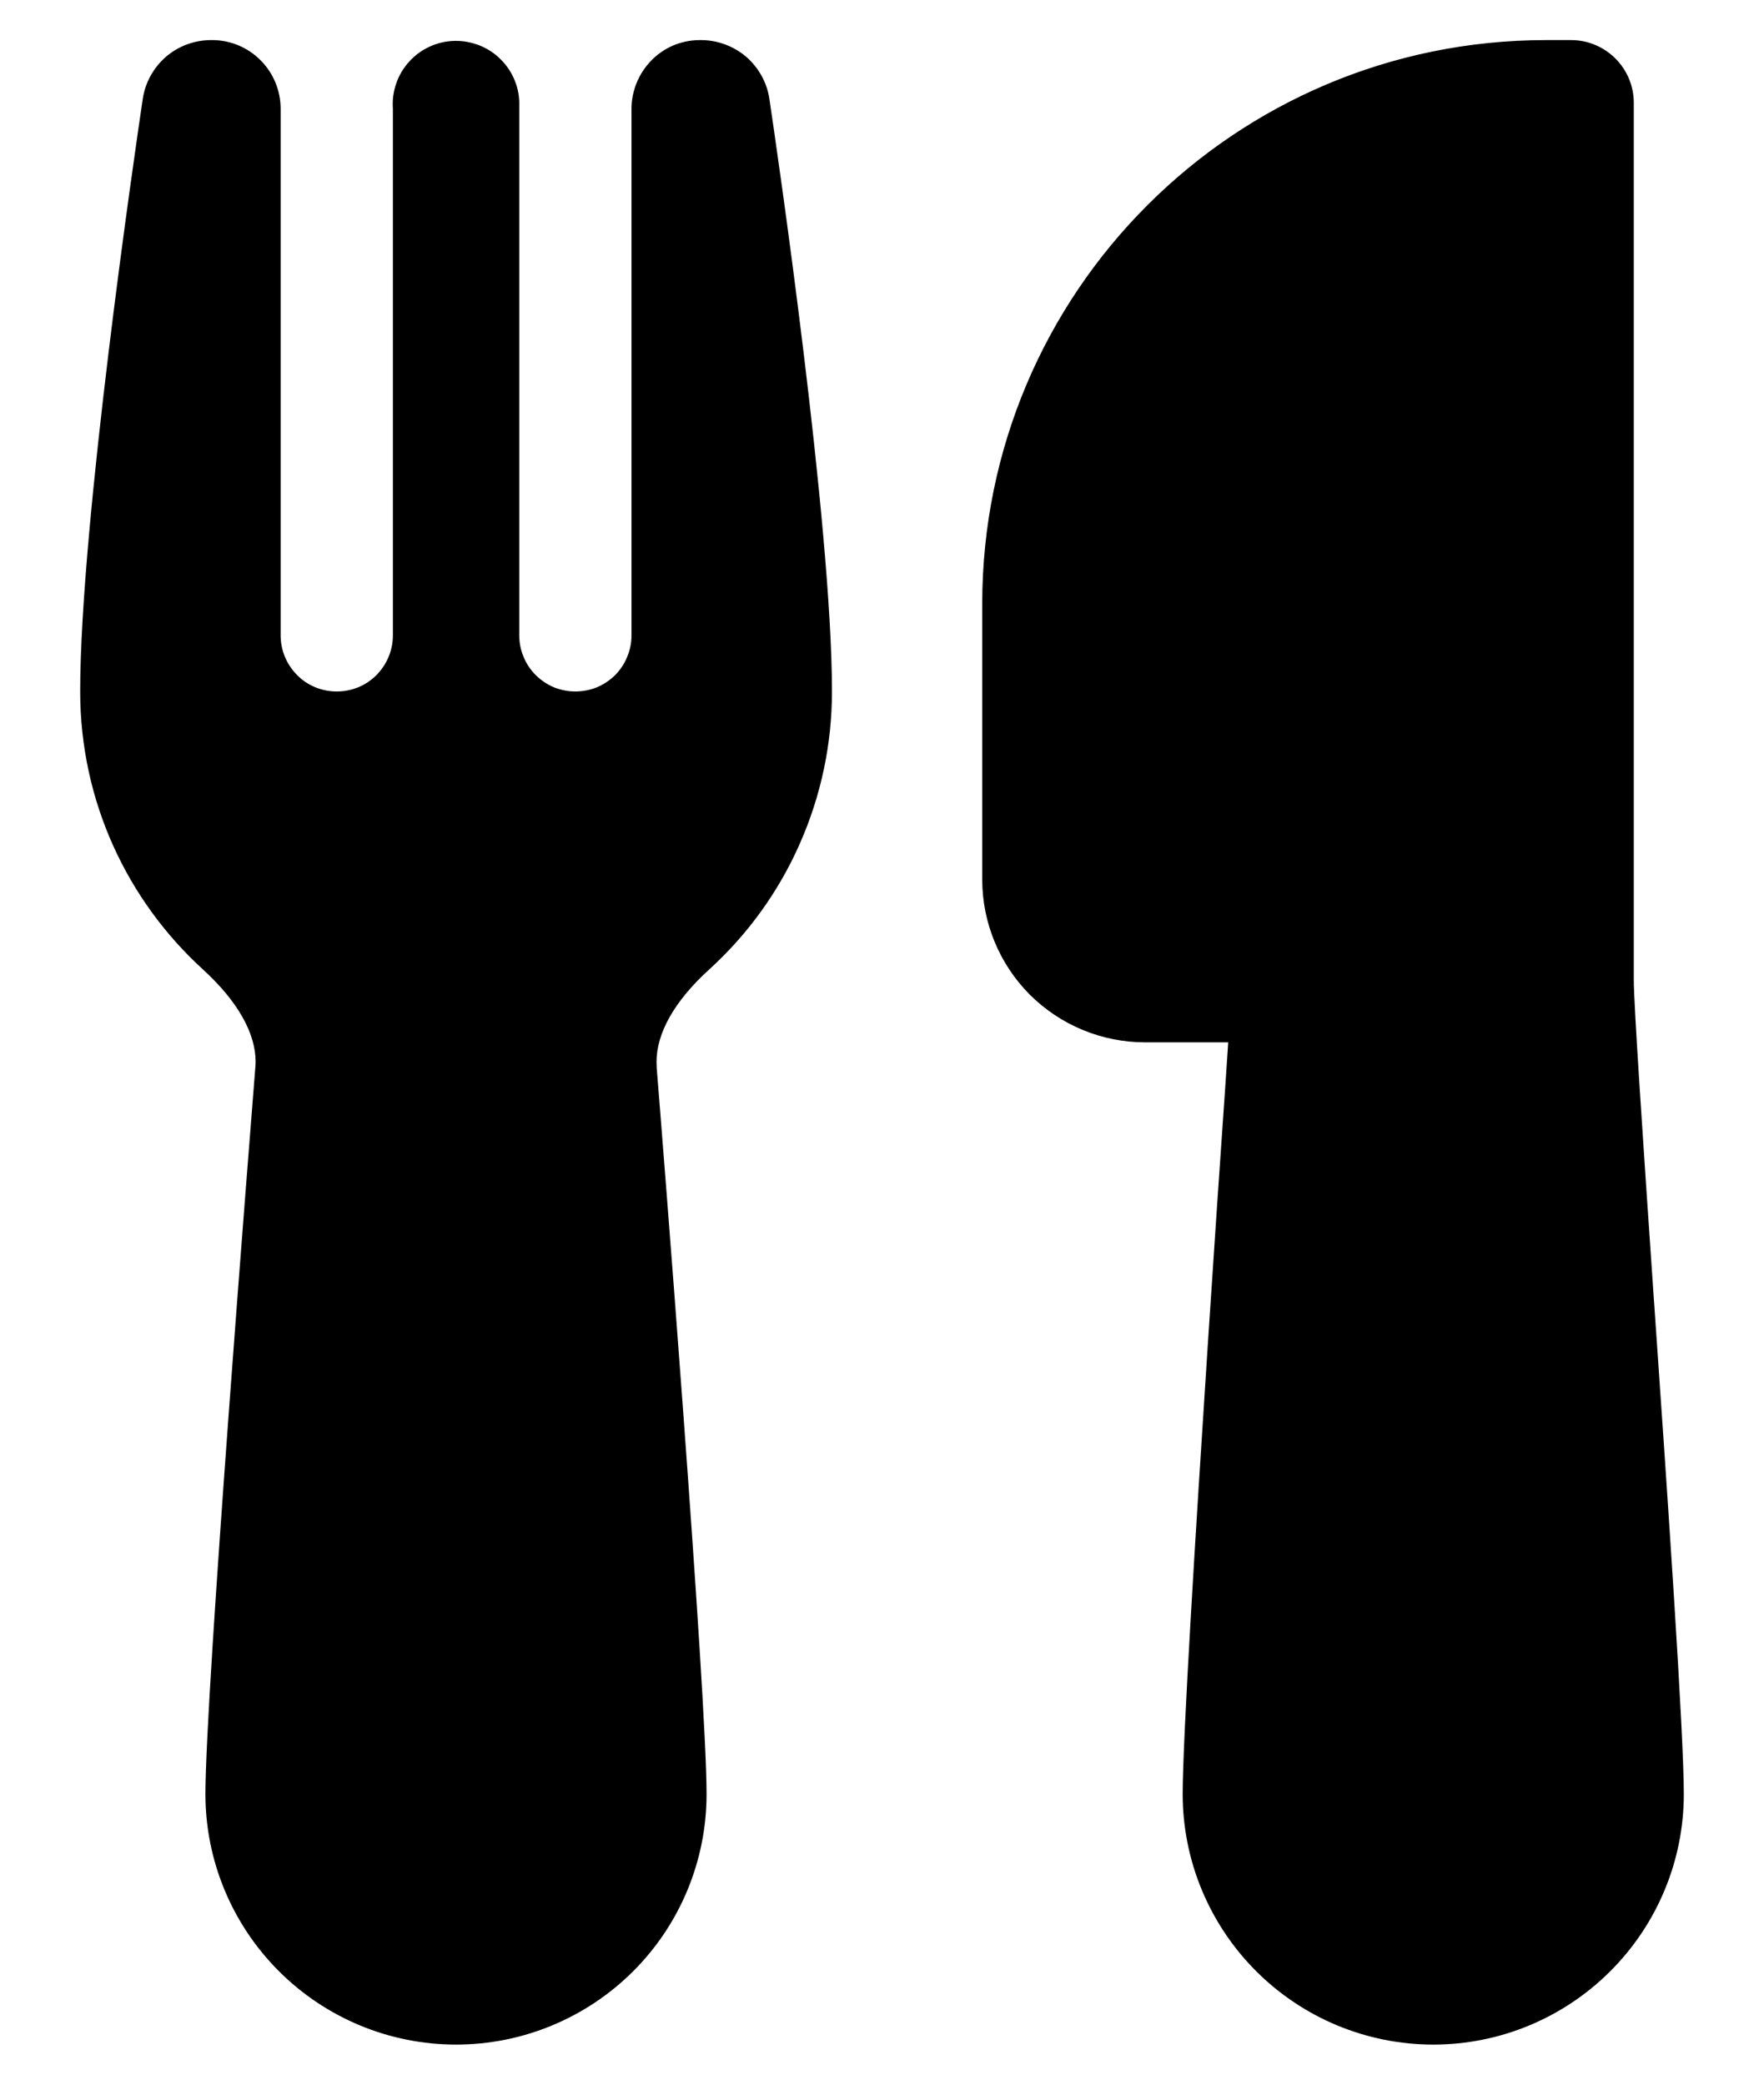 <svg width="11" height="13" viewBox="0 0 11 13" fill="none" xmlns="http://www.w3.org/2000/svg">
<path d="M1.317 0.25C1.213 0.25 1.113 0.287 1.035 0.354C0.957 0.422 0.905 0.515 0.89 0.618C0.846 0.914 0.5 3.271 0.5 4.312C0.5 4.999 0.796 5.617 1.265 6.045C1.482 6.243 1.594 6.443 1.594 6.621C1.594 6.635 1.593 6.646 1.592 6.659C1.563 7.026 1.281 10.555 1.281 11.188C1.281 11.602 1.446 11.999 1.739 12.292C2.032 12.585 2.429 12.75 2.844 12.75C3.258 12.75 3.656 12.585 3.949 12.292C4.242 11.999 4.406 11.602 4.406 11.188C4.406 10.555 4.125 7.026 4.095 6.659L4.094 6.621C4.094 6.443 4.205 6.243 4.423 6.045C4.664 5.826 4.857 5.558 4.988 5.26C5.12 4.961 5.188 4.639 5.188 4.312C5.188 3.271 4.842 0.913 4.798 0.618C4.783 0.515 4.731 0.422 4.653 0.354C4.574 0.287 4.474 0.25 4.371 0.25H4.365C4.117 0.25 3.938 0.455 3.938 0.678V3.962C3.938 4.008 3.929 4.054 3.911 4.096C3.894 4.139 3.868 4.177 3.836 4.21C3.803 4.242 3.765 4.268 3.722 4.286C3.68 4.303 3.634 4.312 3.588 4.312C3.542 4.312 3.497 4.303 3.454 4.286C3.412 4.268 3.373 4.242 3.341 4.21C3.308 4.177 3.282 4.139 3.265 4.096C3.247 4.054 3.238 4.008 3.238 3.962V0.662C3.24 0.609 3.231 0.555 3.211 0.505C3.192 0.456 3.162 0.41 3.124 0.372C3.087 0.334 3.042 0.304 2.992 0.284C2.942 0.264 2.889 0.254 2.836 0.255C2.782 0.256 2.729 0.268 2.681 0.29C2.632 0.312 2.588 0.344 2.552 0.384C2.516 0.423 2.488 0.47 2.471 0.52C2.453 0.571 2.446 0.625 2.45 0.678V3.962C2.45 4.055 2.413 4.144 2.347 4.21C2.282 4.276 2.193 4.312 2.1 4.312C2.007 4.312 1.918 4.276 1.853 4.21C1.787 4.144 1.75 4.055 1.75 3.962V0.678C1.75 0.565 1.705 0.456 1.625 0.376C1.545 0.295 1.436 0.25 1.323 0.25H1.317ZM7.659 6.5L7.64 6.785C7.61 7.211 7.571 7.785 7.532 8.38C7.455 9.559 7.375 10.847 7.375 11.188C7.375 11.602 7.54 11.999 7.833 12.292C8.126 12.585 8.523 12.75 8.938 12.75C9.352 12.75 9.749 12.585 10.042 12.292C10.335 11.999 10.5 11.602 10.5 11.188C10.5 10.81 10.402 9.377 10.316 8.14L10.313 8.099C10.245 7.108 10.188 6.263 10.188 6.109V0.641C10.188 0.425 10.012 0.25 9.797 0.25H9.641C7.699 0.25 6.125 1.824 6.125 3.766V5.484C6.125 5.754 6.232 6.012 6.422 6.203C6.613 6.393 6.871 6.5 7.141 6.5H7.659Z" fill="black"/>
</svg>
